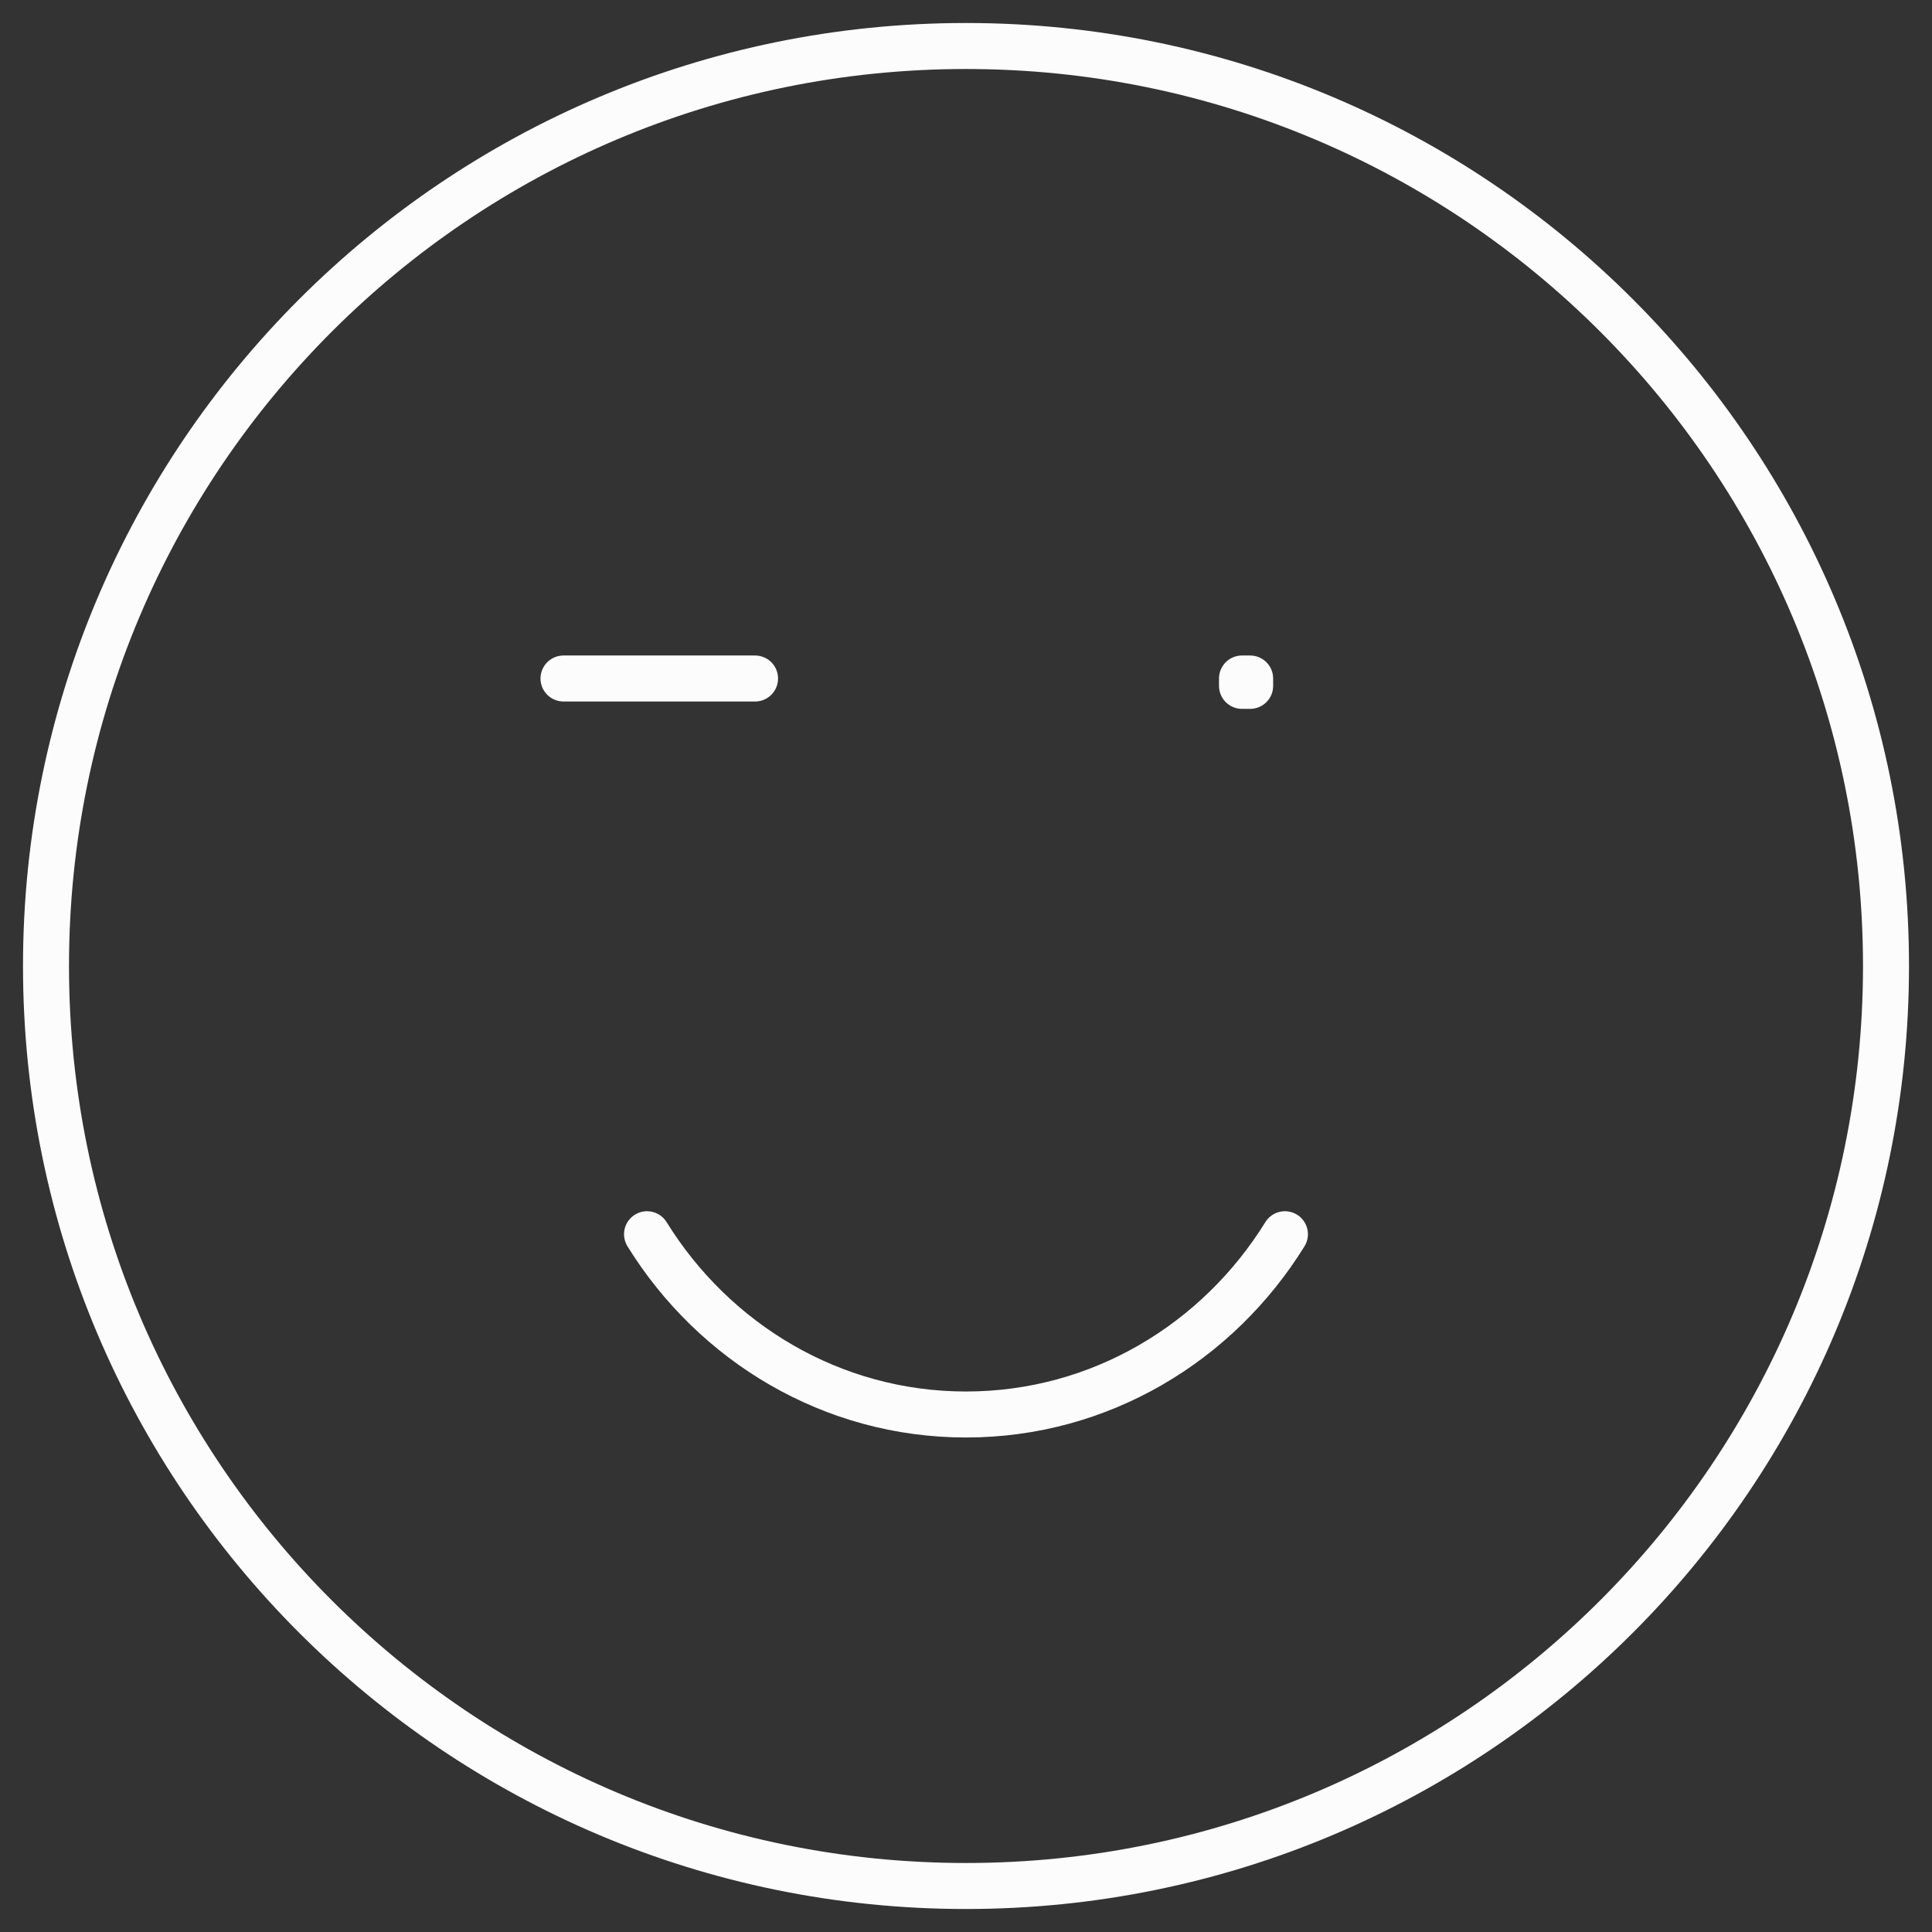 <?xml version="1.0" encoding="UTF-8"?> <svg xmlns="http://www.w3.org/2000/svg" width="42" height="42" viewBox="0 0 42 42" fill="none"><rect x="0" y="0" width="42" height="42" fill="#333333" stroke="none"/><path d="M14.066 26.831C15.525 29.187 18.085 30.75 21 30.75C23.915 30.75 26.475 29.187 27.933 26.831M16.414 14.75H12.25M41 21C41 32.046 32.046 41 21 41C9.954 41 1 32.046 1 21C1 9.954 9.954 1 21 1C32.046 1 41 9.954 41 21ZM27 14.75H27.177V14.91H27V14.75Z" stroke="#FCFCFC" stroke-linecap="round" stroke-linejoin="round"></path></svg> 